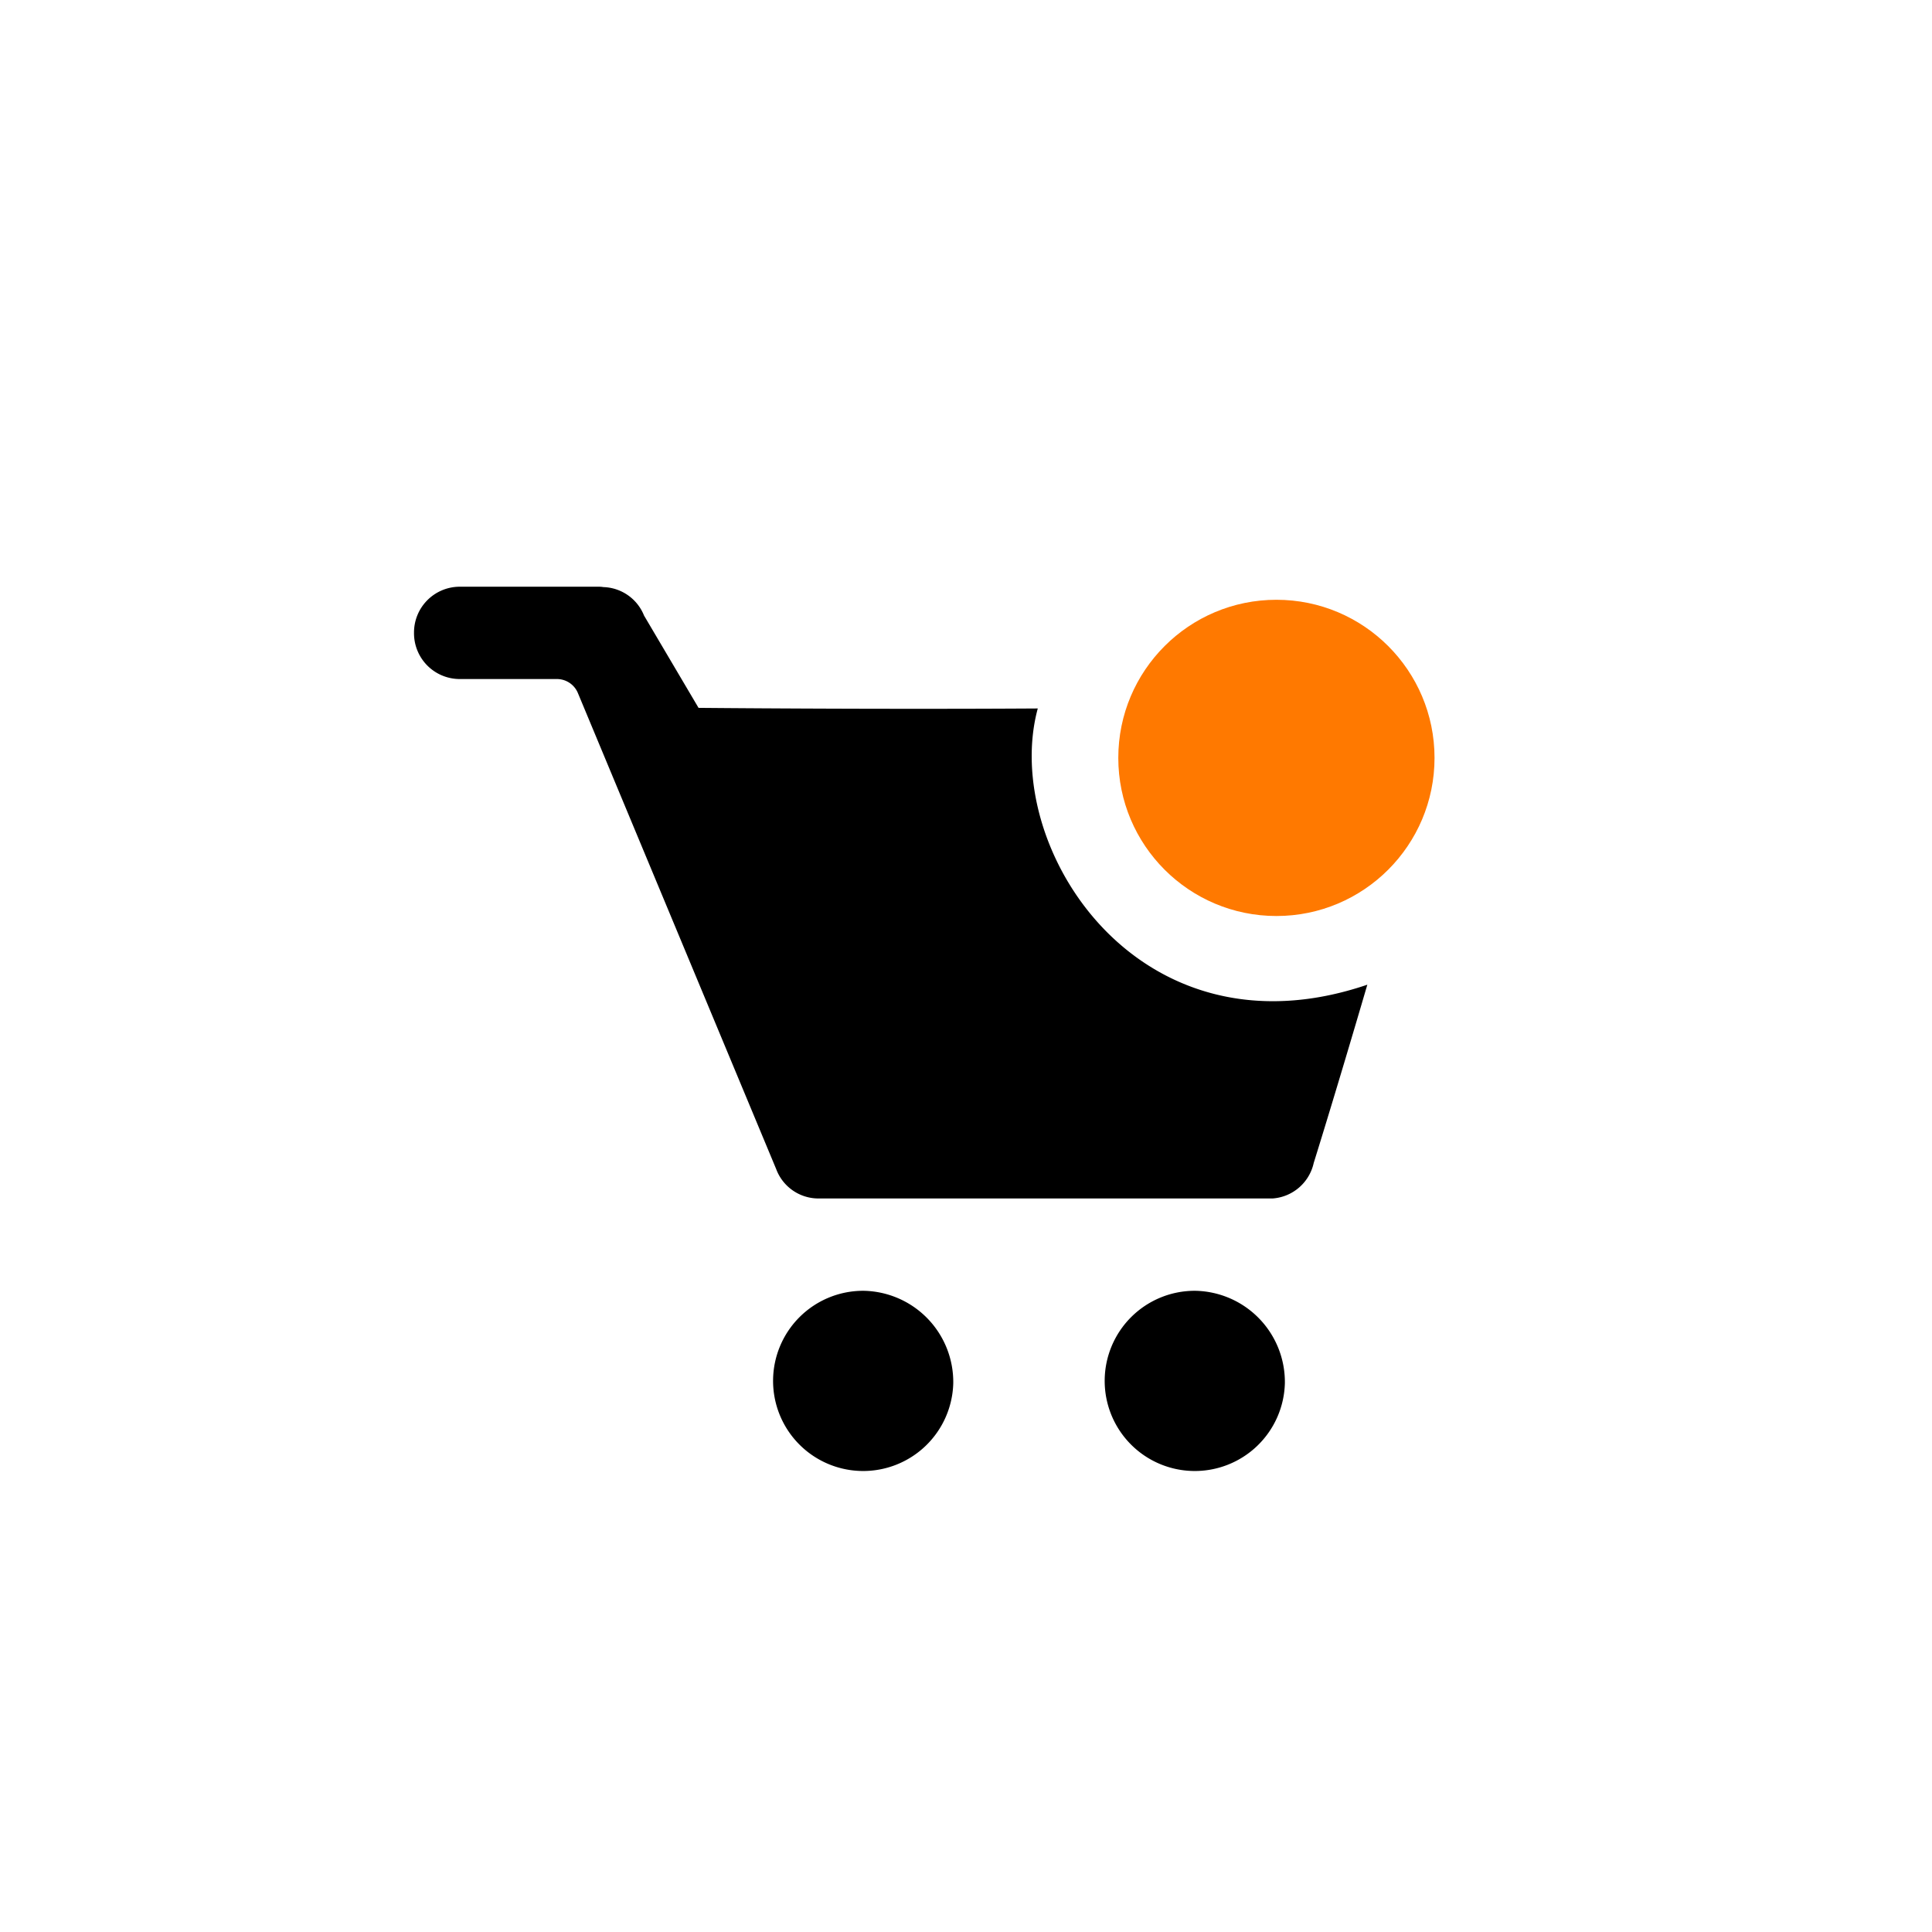 <svg xmlns="http://www.w3.org/2000/svg" xmlns:xlink="http://www.w3.org/1999/xlink" width="79.032" height="79.032" viewBox="0 0 79.032 79.032">
  <defs>
    <clipPath id="clip-path">
      <circle id="Ellipse_18309" data-name="Ellipse 18309" cx="39.516" cy="39.516" r="39.516" transform="translate(-16.936 -23.999)" fill="#222"/>
    </clipPath>
  </defs>
  <g id="eShop_L" transform="translate(16.936 23.999)">
    <g id="Mask_Group_67868" data-name="Mask Group 67868" clip-path="url(#clip-path)">
      <path id="E_shop" data-name="E shop" d="M97.059,180.582a3.686,3.686,0,1,1-3.685-3.779A3.733,3.733,0,0,1,97.059,180.582Zm13.565,0a3.686,3.686,0,1,1-3.685-3.779A3.733,3.733,0,0,1,110.624,180.582Zm-10.107-27.6c-6.849.043-13.878-.025-13.878-.025l-2.23-3.777a1.85,1.85,0,0,0-1.665-1.163.984.984,0,0,0-.163-.015H76.843A1.872,1.872,0,0,0,75,149.889h0a1.872,1.872,0,0,0,1.843,1.889h4.008a.931.931,0,0,1,.859.588l8.106,19.46a1.845,1.845,0,0,0,1.683,1.2h18.564a.547.547,0,0,0,.066,0,1.857,1.857,0,0,0,1.675-1.452s.849-2.706,2.193-7.292C104.6,167.476,98.989,158.609,100.517,152.979Z" transform="translate(-75 -148)" fill-rule="evenodd"/>
      <circle id="Ellipse_22" data-name="Ellipse 22" cx="6.468" cy="6.468" r="6.468" transform="translate(28.81 0.536)" fill="#ff7900"/>
    </g>
  </g>
</svg>
